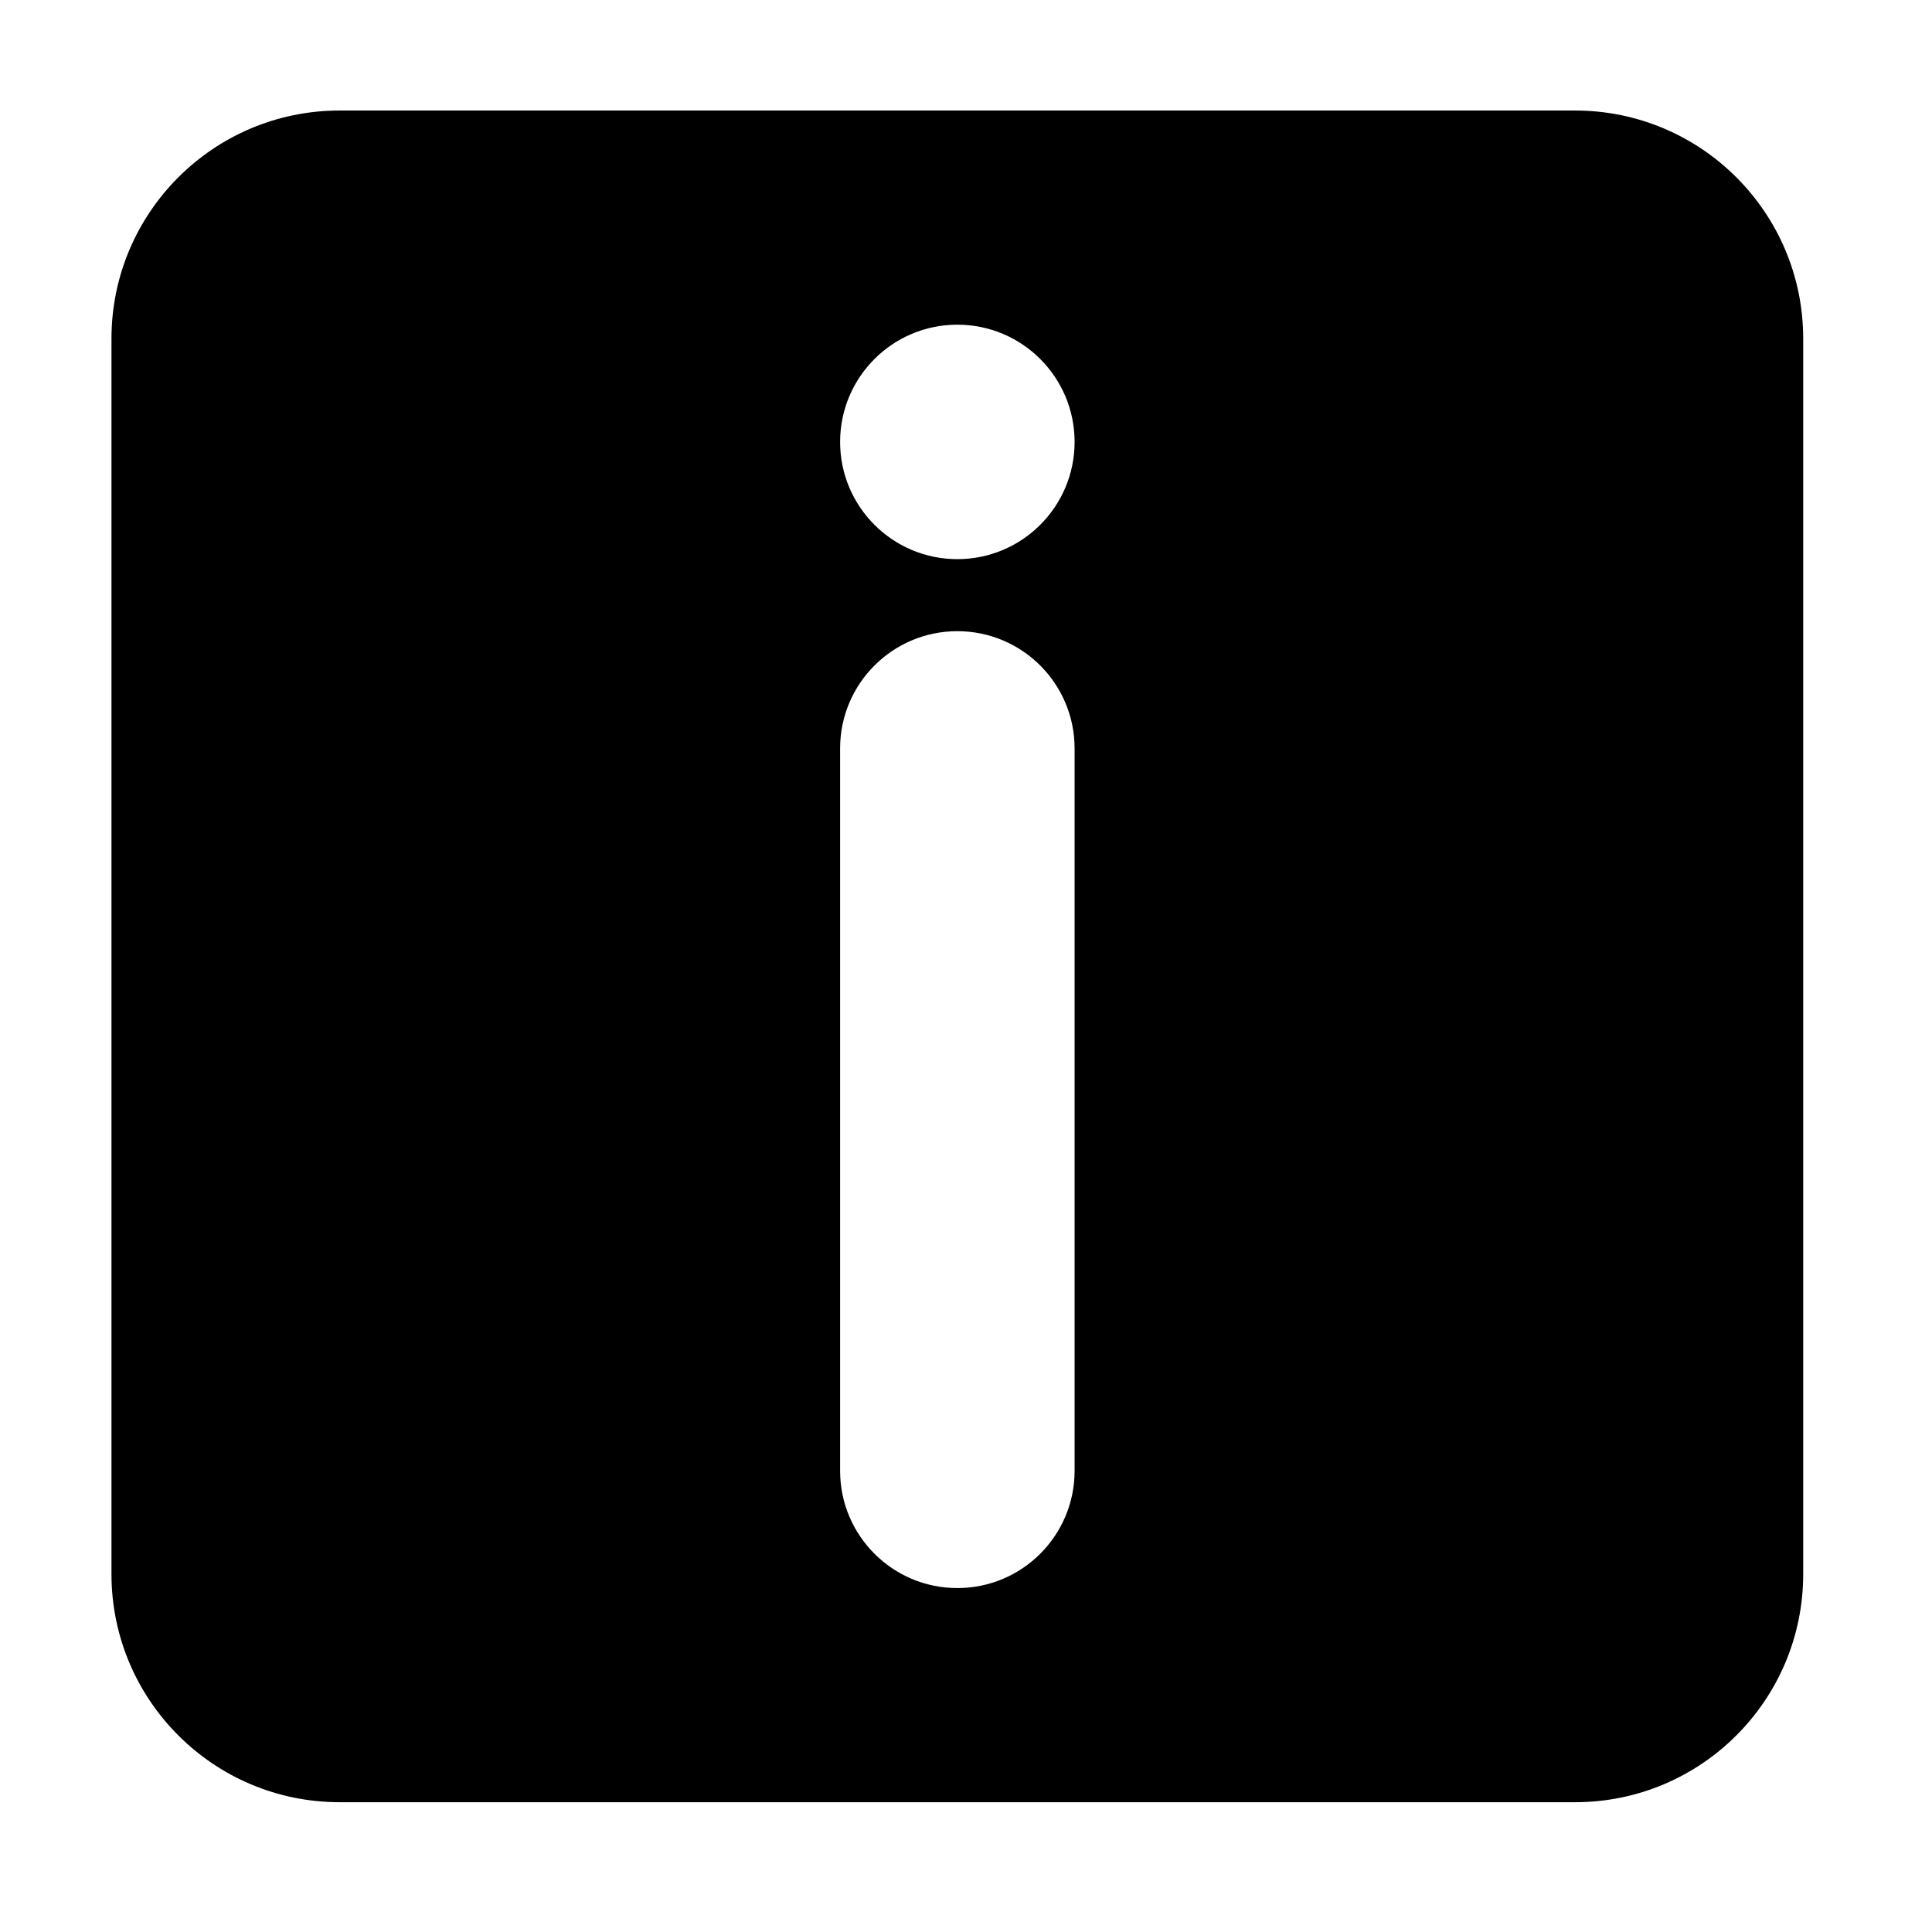 <?xml version="1.0" encoding="UTF-8"?>
<!-- The Best Svg Icon site in the world: iconSvg.co, Visit us! https://iconsvg.co -->
<svg fill="#000000" width="800px" height="800px" version="1.1" viewBox="144 144 512 512" xmlns="http://www.w3.org/2000/svg">
 <path d="m561.41 173.29h-327.41c-33.387 0-60.457 27.07-60.457 60.457v327.4c0 33.391 27.07 60.457 60.457 60.457h327.41c33.387 0 60.457-27.066 60.457-60.457v-327.4c0-33.387-27.07-60.457-60.457-60.457zm-132.63 360.5c0 17.156-13.914 31.066-31.07 31.066-17.16 0-31.07-13.91-31.07-31.066v-191.45c0-17.16 13.91-31.07 31.07-31.07 17.156 0 31.07 13.91 31.07 31.07zm-31.07-241.61c-17.16 0-31.07-13.91-31.07-31.066 0-17.16 13.91-31.07 31.07-31.07 17.156 0 31.07 13.91 31.07 31.07 0 17.156-13.914 31.066-31.07 31.066z"/>
</svg>